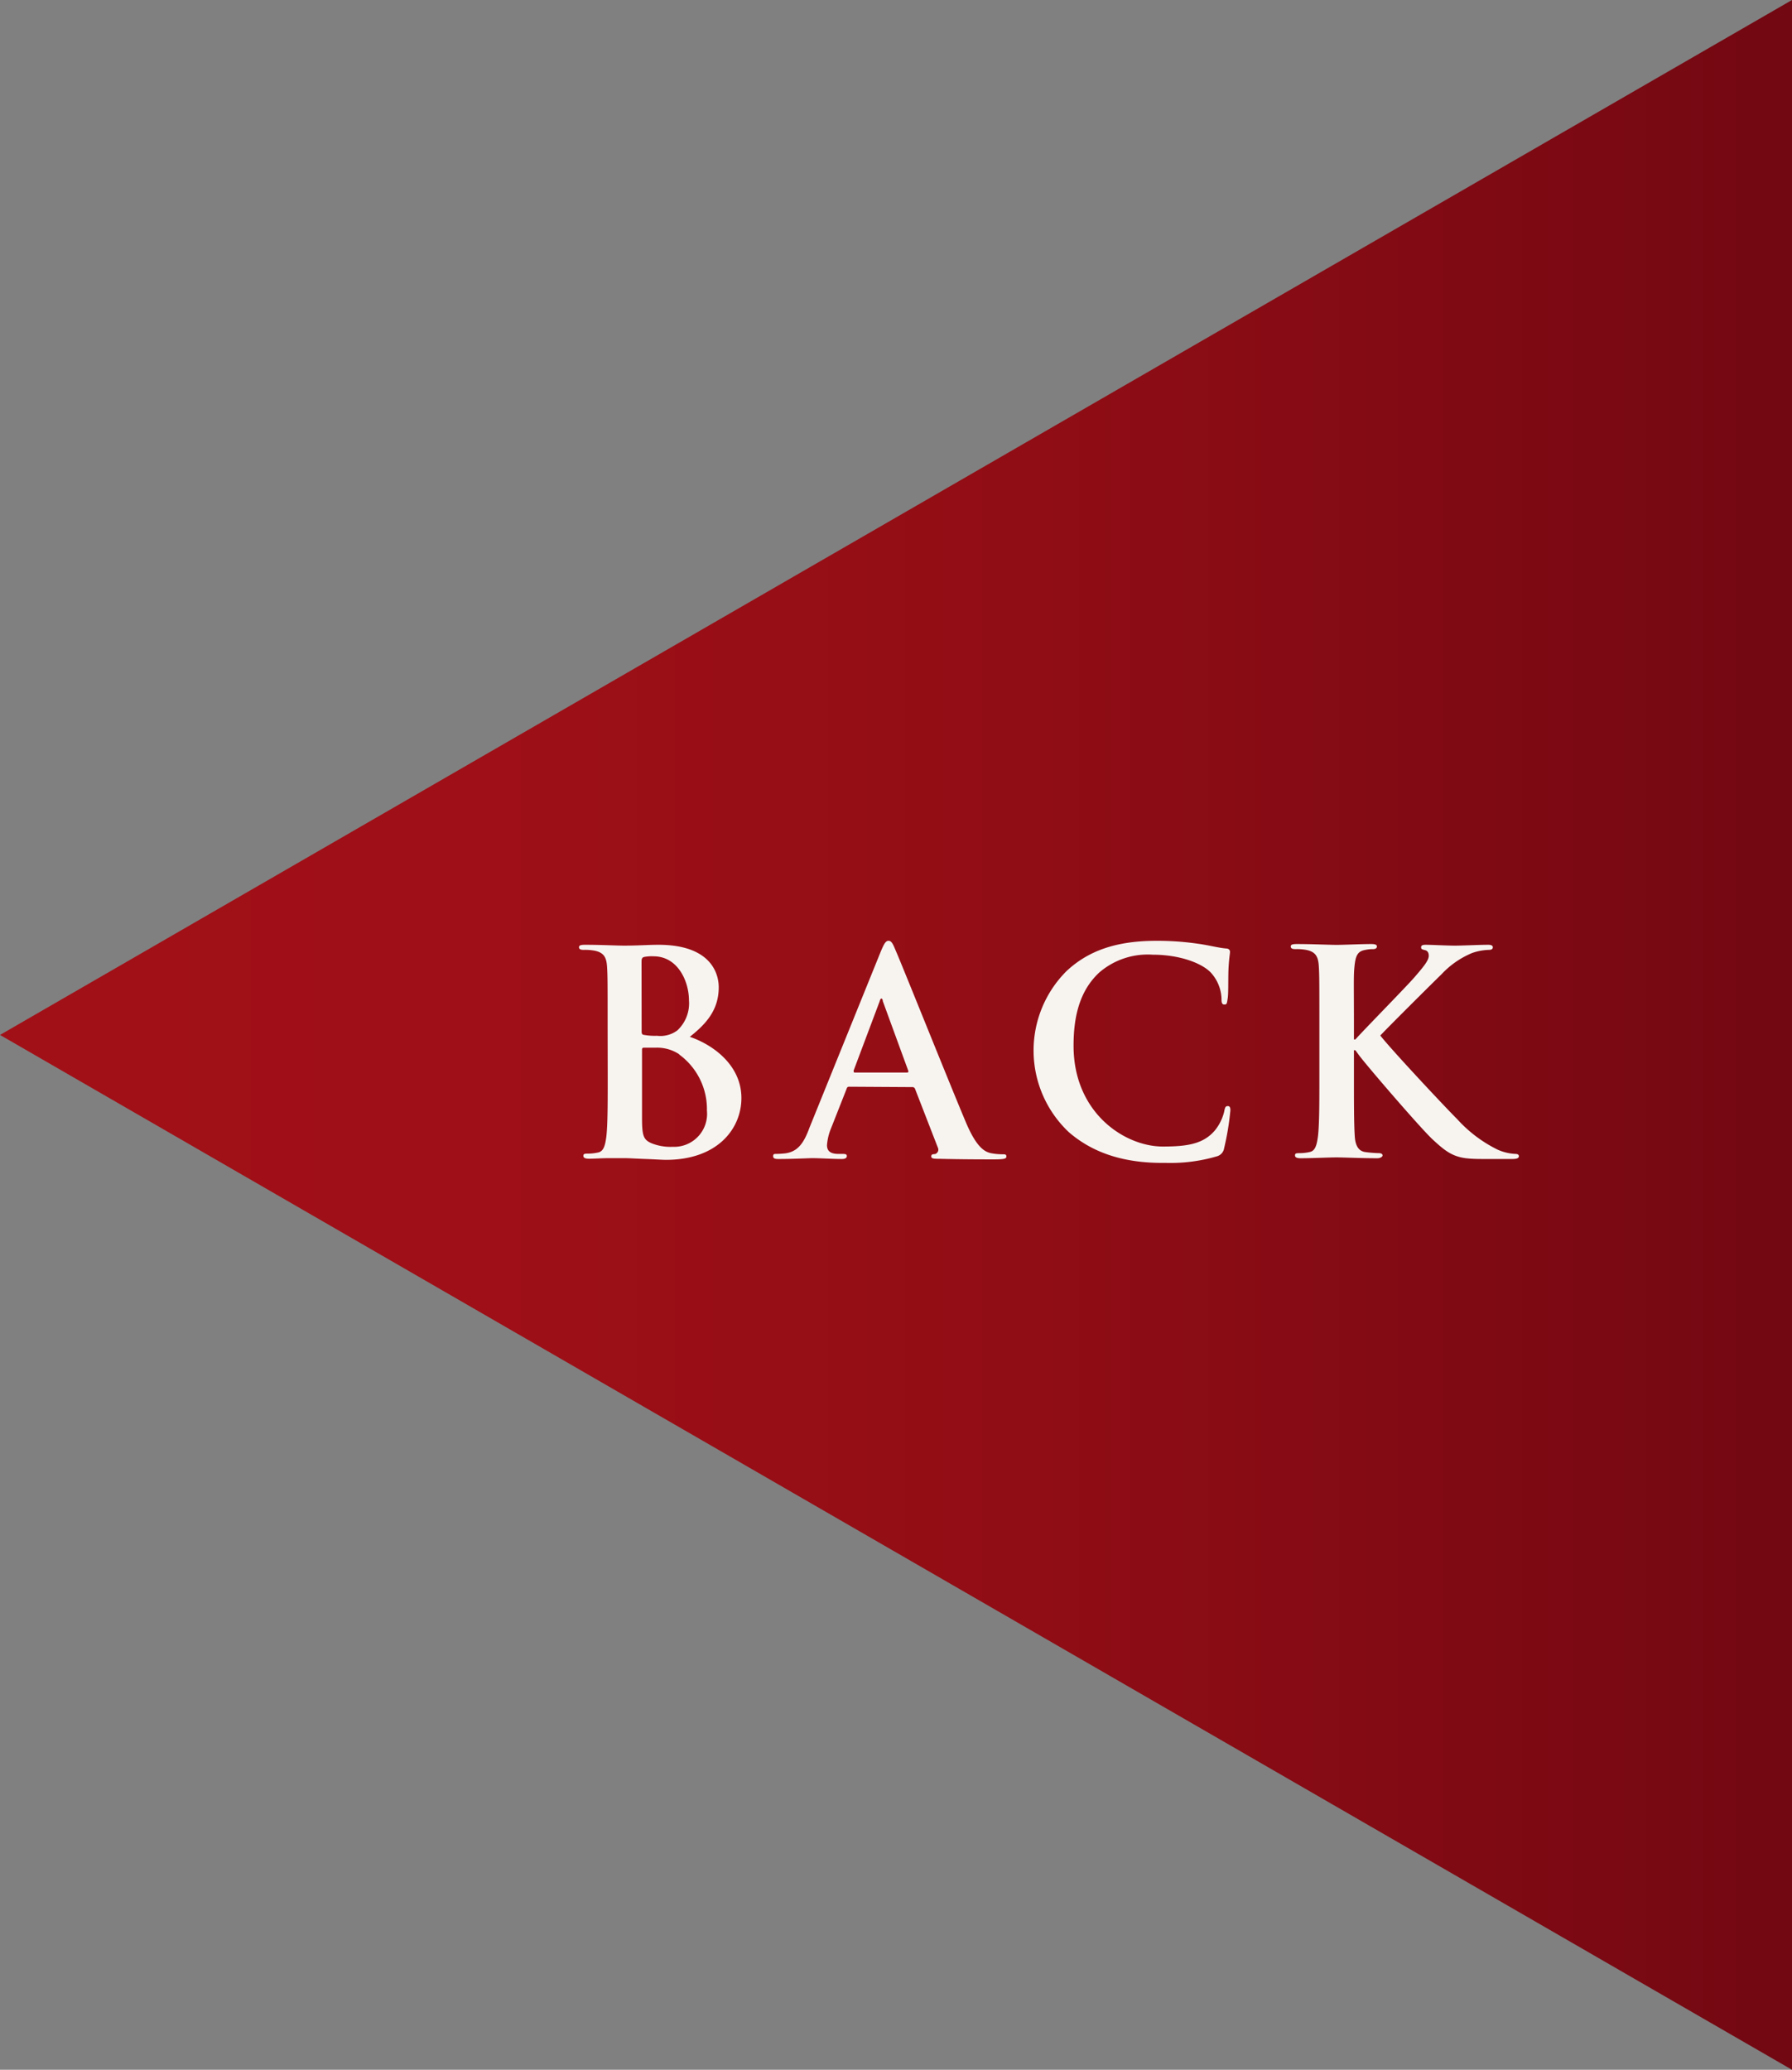 <svg id="圖層_1" data-name="圖層 1" xmlns="http://www.w3.org/2000/svg" xmlns:xlink="http://www.w3.org/1999/xlink" viewBox="0 0 189.69 219.03"><rect x="0" y="0" width="189.69" height="219.03" fill="#808080" stroke="none"/><defs><linearGradient id="未命名漸層_33" y1="109.52" x2="189.69" y2="109.52" gradientUnits="userSpaceOnUse"><stop offset="0" stop-color="#a21017"/><stop offset="0.28" stop-color="#9e0f17"/><stop offset="0.58" stop-color="#900d15"/><stop offset="0.9" stop-color="#7a0913"/><stop offset="1" stop-color="#720812"/></linearGradient></defs><g id="BACK"><polygon points="0 109.52 189.69 219.03 189.69 0 0 109.52" style="fill:url(#未命名漸層_33)"/><path d="M1271,1393.55c0-4.55,0-5.39-.06-6.35s-.3-1.5-1.29-1.71a5.44,5.44,0,0,0-1.17-.09c-.33,0-.51-.07-.51-.28s.21-.26.66-.26c1.59,0,3.48.09,4.08.09,1.47,0,2.64-.09,3.66-.09,5.43,0,6.39,2.9,6.39,4.5,0,2.46-1.41,3.93-3.06,5.24,2.46.84,5.46,3,5.46,6.48,0,3.21-2.49,6.54-8,6.54-.36,0-1.23-.06-2.1-.09s-1.8-.09-2.25-.09-1,0-1.71,0-1.47.06-2.07.06c-.39,0-.6-.09-.6-.3s.12-.24.48-.24a4.9,4.9,0,0,0,1.08-.12c.6-.12.75-.78.87-1.65.15-1.26.15-3.63.15-6.39Zm3.6.51c0,.24.09.31.21.33a6.39,6.39,0,0,0,1.41.1,3,3,0,0,0,2.16-.57,3.91,3.91,0,0,0,1.23-3.18c0-2-1.17-4.66-3.75-4.66a4.18,4.18,0,0,0-1,.07c-.21.06-.27.18-.27.51Zm4,2.4a4.24,4.24,0,0,0-2.49-.71c-.54,0-.84,0-1.29,0-.12,0-.18.06-.18.21V1403c0,2,.09,2.49,1.05,2.88a5.4,5.4,0,0,0,2.19.36,3.49,3.49,0,0,0,3.63-3.84A7.15,7.15,0,0,0,1278.56,1396.46Z" transform="translate(-1206.68 -1284.88)" style="fill:#f7f4f0"/><path d="M1296.56,1399.88c-.15,0-.21.06-.27.24l-1.62,4.11a5.82,5.82,0,0,0-.45,1.83c0,.54.27.93,1.2.93h.45c.36,0,.45.06.45.24s-.18.3-.51.3c-1,0-2.25-.09-3.18-.09-.33,0-2,.09-3.54.09-.39,0-.57-.06-.57-.3s.12-.24.36-.24a9.09,9.09,0,0,0,.93-.06c1.38-.18,2-1.2,2.55-2.7l7.53-18.6c.36-.86.54-1.19.84-1.19s.45.27.75,1c.72,1.64,5.52,13.64,7.44,18.2,1.14,2.7,2,3.12,2.64,3.27a6.58,6.58,0,0,0,1.26.12c.24,0,.39,0,.39.24s-.27.3-1.38.3-3.27,0-5.67-.06c-.54,0-.9,0-.9-.24s.12-.24.42-.27a.49.49,0,0,0,.27-.69l-2.4-6.18a.29.29,0,0,0-.3-.21Zm6.12-1.5c.15,0,.18-.09.15-.17l-2.7-7.38c0-.12-.06-.28-.15-.28s-.15.16-.18.28l-2.76,7.34c0,.12,0,.21.12.21Z" transform="translate(-1206.68 -1284.88)" style="fill:#f7f4f0"/><path d="M1319.81,1404.68a11.87,11.87,0,0,1-.21-17.06c2.16-2,5-3.18,9.48-3.18a29.66,29.66,0,0,1,4.35.3c1.14.15,2.1.42,3,.51.33,0,.45.17.45.36s-.09.6-.15,1.64,0,2.65-.09,3.25-.09.68-.36.68-.3-.23-.3-.65a4.29,4.29,0,0,0-1.17-2.77c-1-1-3.33-1.85-6.09-1.85a7.87,7.87,0,0,0-5.64,1.85c-2.19,2-2.76,4.86-2.76,7.78,0,7.13,5.43,10.67,9.45,10.67,2.67,0,4.29-.3,5.49-1.68a5,5,0,0,0,1-2c.09-.48.15-.6.39-.6s.27.22.27.45a28.51,28.51,0,0,1-.66,4,1.06,1.06,0,0,1-.78.87,17.38,17.38,0,0,1-5.4.69C1326,1408,1322.54,1407.05,1319.81,1404.68Z" transform="translate(-1206.68 -1284.88)" style="fill:#f7f4f0"/><path d="M1350,1394.88h.15c1-1.12,5.4-5.59,6.27-6.6s1.5-1.74,1.5-2.25c0-.33-.12-.54-.42-.61s-.39-.11-.39-.3.15-.26.48-.26c.63,0,2.28.09,3.09.09s2.58-.09,3.51-.09c.3,0,.51.06.51.26s-.15.28-.45.28a5.86,5.86,0,0,0-1.74.33,9.3,9.3,0,0,0-3.24,2.25c-.93.9-5.46,5.4-6.48,6.48,1.08,1.41,7,7.73,8.13,8.84a14.22,14.22,0,0,0,4.29,3.24,5.21,5.21,0,0,0,1.86.45c.21,0,.39.06.39.24s-.15.3-.72.3h-2.61c-.9,0-1.44,0-2.07-.06-1.62-.15-2.43-.81-3.72-2s-7.23-8.1-7.86-9l-.33-.45H1350v2.73c0,2.76,0,5.13.09,6.42.06.84.33,1.5,1.08,1.62a12.65,12.65,0,0,0,1.47.12c.24,0,.39.09.39.24s-.24.3-.57.3c-1.68,0-3.57-.09-4.32-.09s-2.58.09-3.78.09c-.39,0-.6-.09-.6-.3s.12-.24.48-.24a4.9,4.9,0,0,0,1.08-.12c.6-.12.75-.78.87-1.65.15-1.26.15-3.63.15-6.39v-5.28c0-4.55,0-5.39-.06-6.35s-.3-1.5-1.29-1.71a5.44,5.44,0,0,0-1.17-.09c-.33,0-.51-.07-.51-.28s.21-.26.66-.26c1.59,0,3.48.09,4.2.09s2.61-.09,3.63-.09c.42,0,.63.06.63.26s-.18.28-.42.28a3.76,3.76,0,0,0-.84.09c-.81.14-1,.66-1.11,1.71s-.06,1.8-.06,6.35Z" transform="translate(-1206.68 -1284.88)" style="fill:#f7f4f0"/></g></svg>
